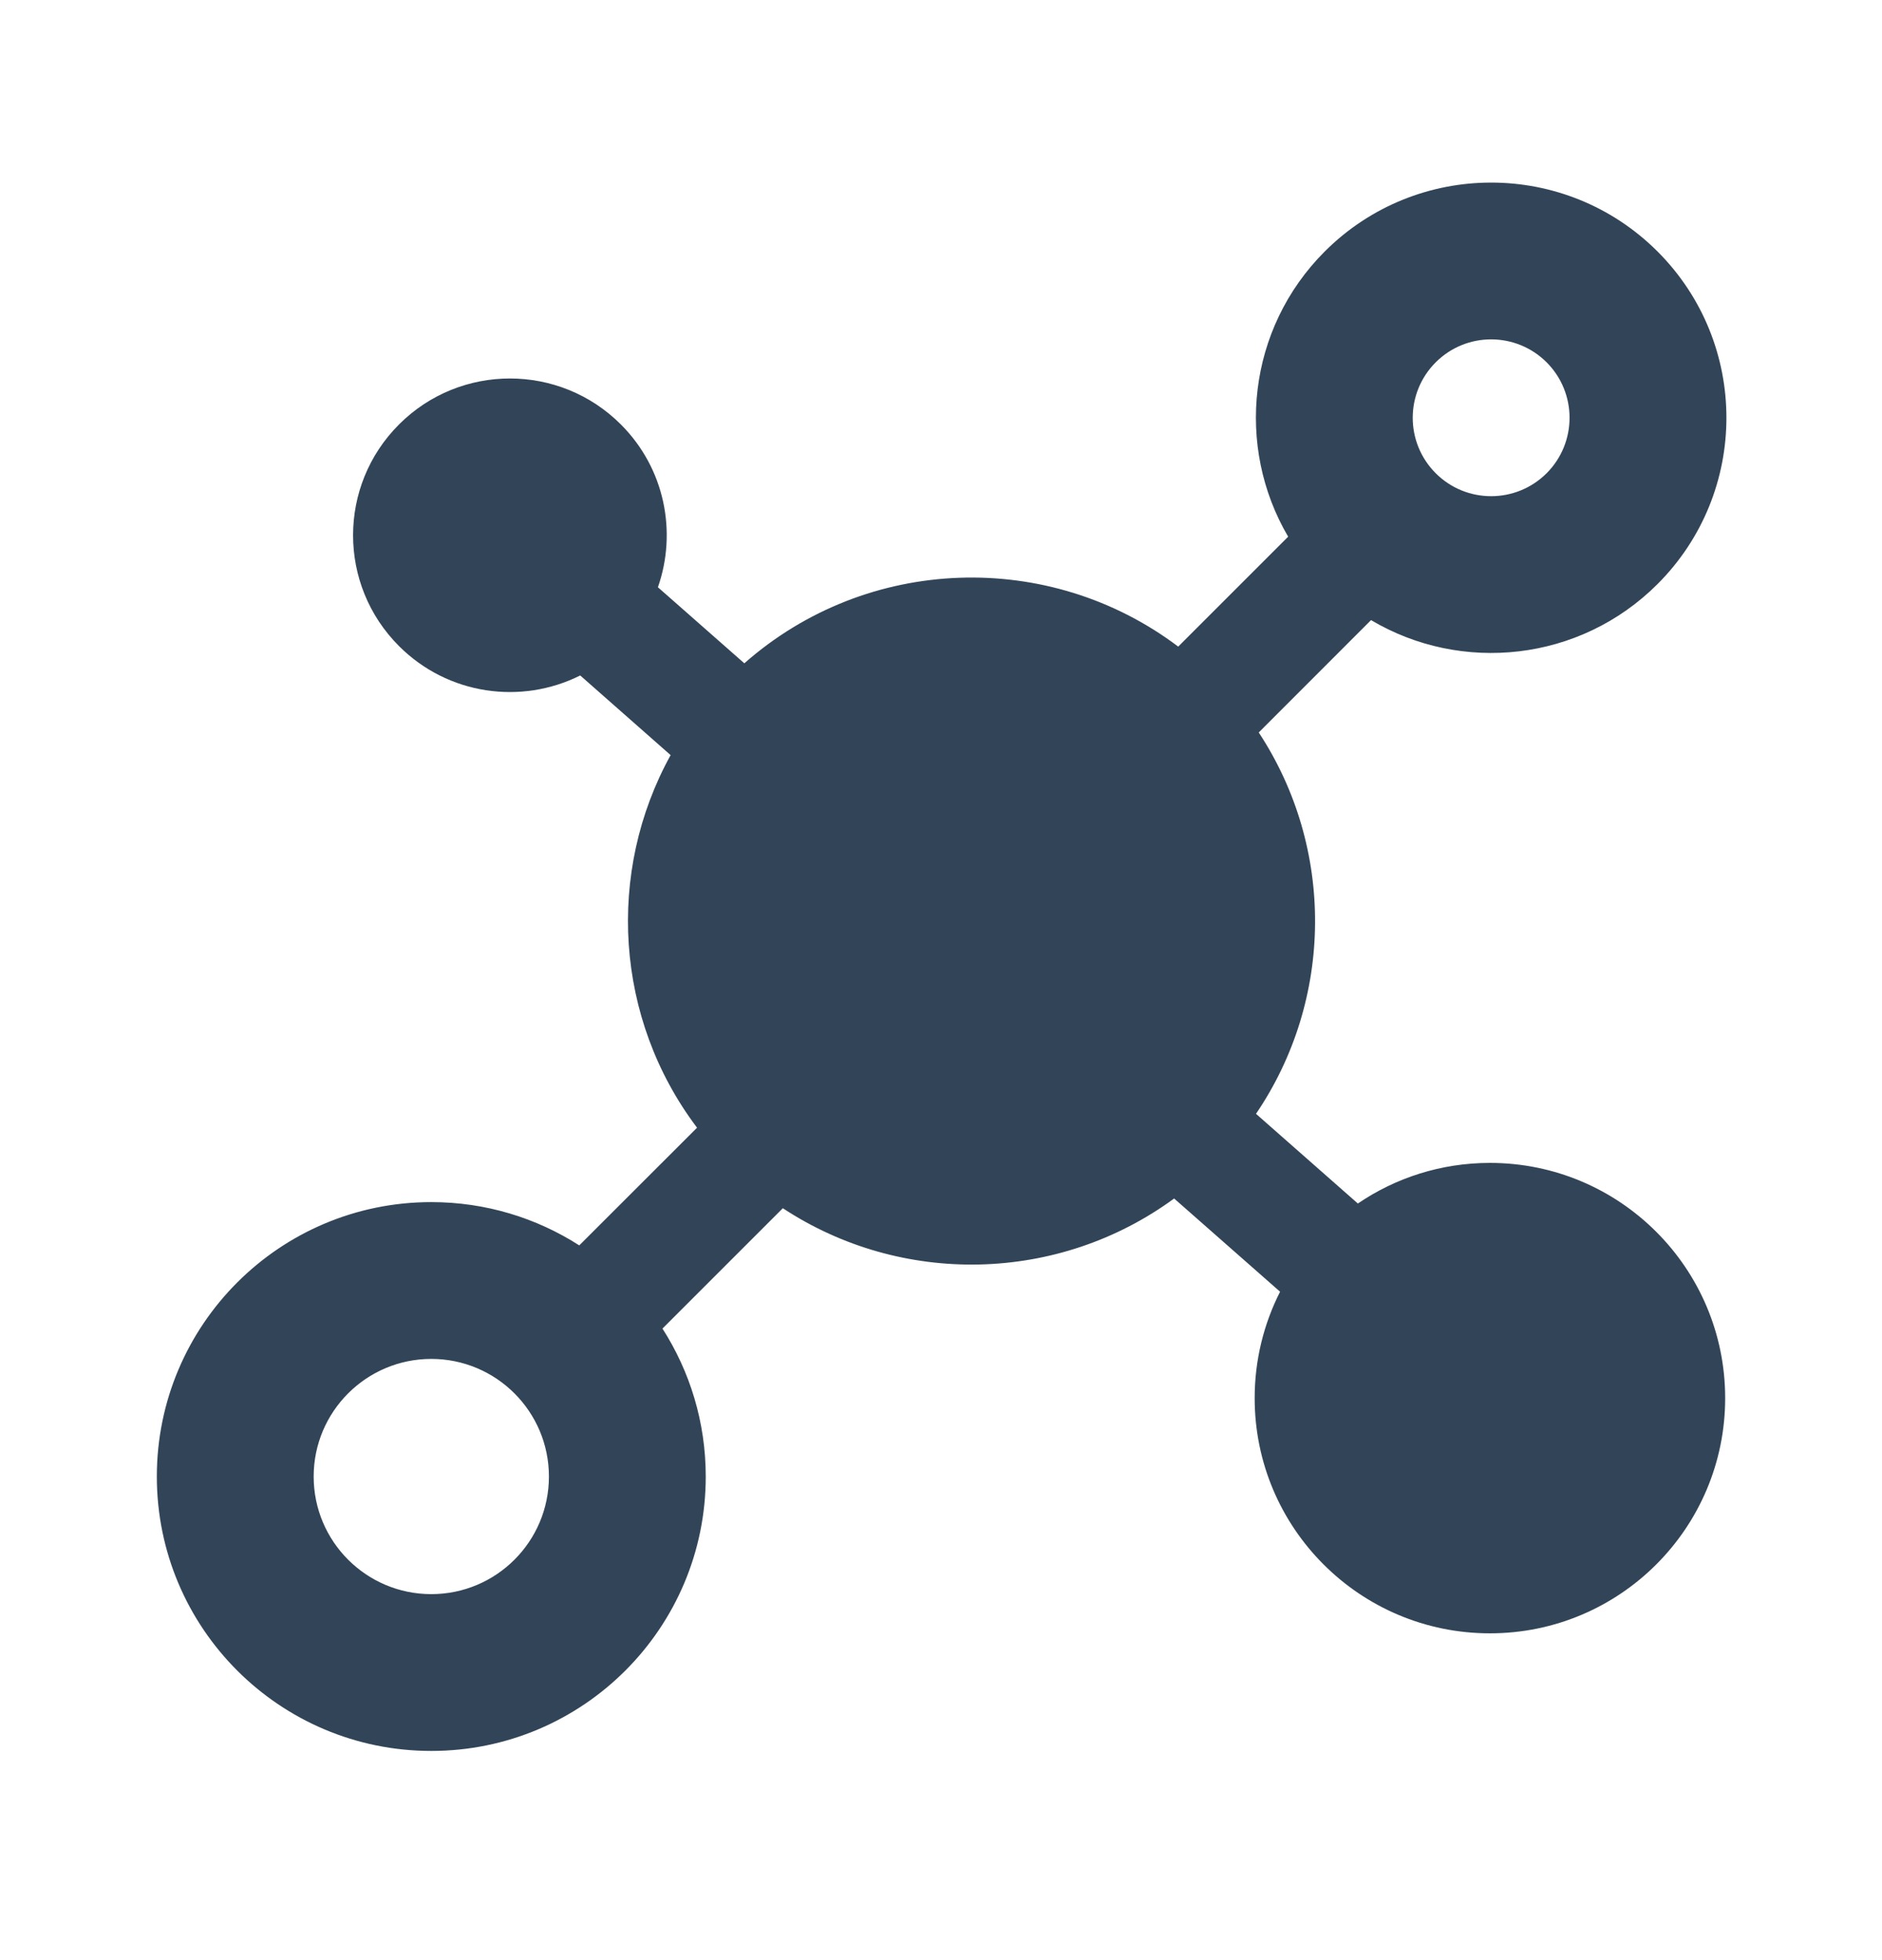 <svg width="24" height="25" viewBox="0 0 24 25" fill="none" xmlns="http://www.w3.org/2000/svg">
<path fill-rule="evenodd" clip-rule="evenodd" d="M16.427 6.845C15.752 5.696 15.908 4.193 16.894 3.207C18.066 2.036 19.965 2.036 21.137 3.207C22.309 4.379 22.309 6.278 21.137 7.45C20.146 8.44 18.636 8.593 17.484 7.909L16.052 9.342C17.021 10.815 17.01 12.744 16.017 14.206L17.316 15.35C17.796 15.023 18.376 14.832 19 14.832C20.657 14.832 22 16.176 22 17.832C22 19.489 20.657 20.832 19 20.832C17.343 20.832 16 19.489 16 17.832C16 17.344 16.117 16.883 16.324 16.475L14.973 15.286C13.498 16.367 11.499 16.408 9.983 15.41L8.448 16.945C8.797 17.49 9 18.137 9 18.832C9 20.765 7.433 22.332 5.5 22.332C3.567 22.332 2 20.765 2 18.832C2 16.899 3.567 15.332 5.5 15.332C6.195 15.332 6.843 15.535 7.387 15.884L8.889 14.383C7.84 12.994 7.728 11.123 8.552 9.631L7.399 8.615C6.65 8.991 5.714 8.866 5.089 8.241C4.307 7.46 4.307 6.194 5.089 5.413C5.87 4.632 7.136 4.632 7.917 5.413C8.479 5.974 8.636 6.787 8.39 7.49L9.492 8.46C11.06 7.077 13.38 7.005 15.025 8.247L16.427 6.845ZM18.309 6.036C17.918 5.645 17.918 5.012 18.309 4.621C18.699 4.231 19.332 4.231 19.723 4.621C20.113 5.012 20.113 5.645 19.723 6.036C19.332 6.426 18.699 6.426 18.309 6.036ZM5.5 20.332C4.672 20.332 4 19.661 4 18.832C4 18.004 4.672 17.332 5.5 17.332C6.328 17.332 7 18.004 7 18.832C7 19.661 6.328 20.332 5.5 20.332Z" fill="#324558"/>
</svg>
